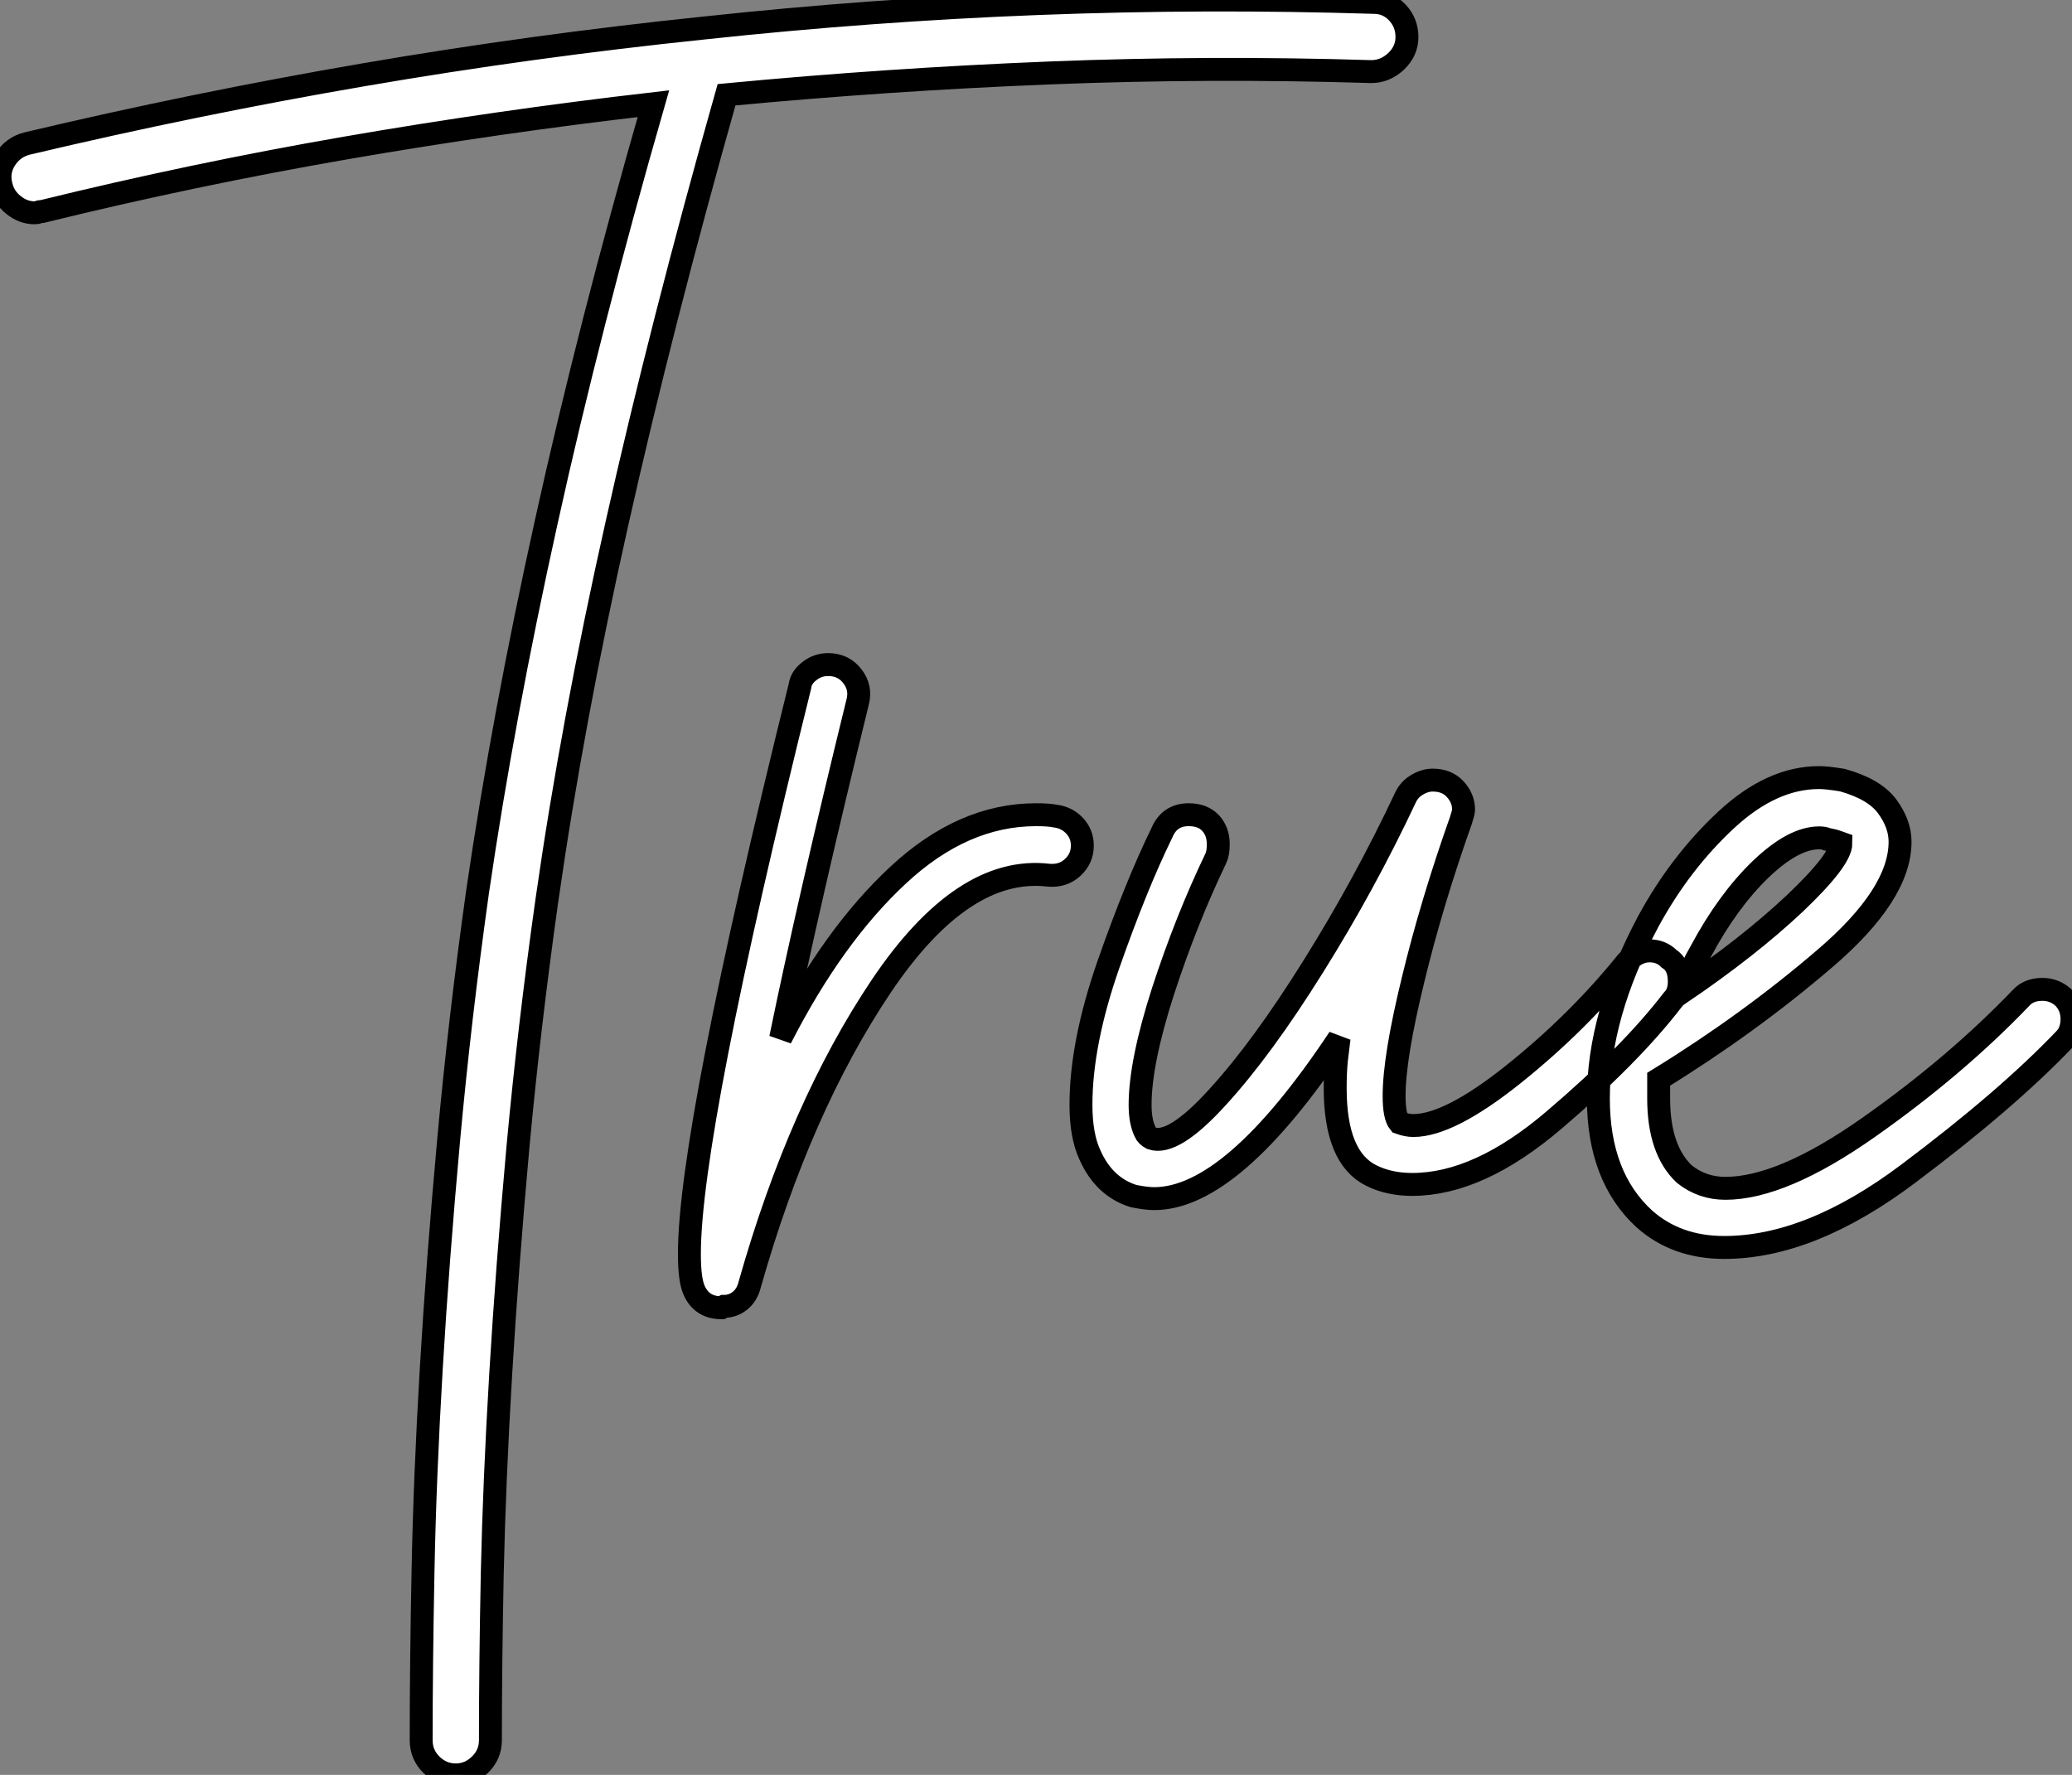 <?xml version="1.0" standalone="no"?>
<svg xmlns="http://www.w3.org/2000/svg" viewBox="-6.25 -10.735 90.382 77.434"><rect x="-6.25" y="-10.735" width="90.382" height="77.434" fill="#808080" stroke="none"/><path d="M54.77-52.02L54.77-52.02Q55.38-52.02 55.80-51.58Q56.22-51.13 56.22-50.51L56.22-50.51Q56.22-49.90 55.75-49.45Q55.27-49 54.66-49L54.66-49Q47.60-49.22 40.60-48.94Q33.60-48.66 26.54-47.99L26.54-47.99Q23.69-37.91 21.76-29.29Q19.82-20.66 18.70-12.82L18.70-12.82Q17.92-7.28 17.44-2.07Q16.97 3.14 16.69 7.81Q16.41 12.49 16.32 16.55Q16.24 20.61 16.24 23.80L16.24 23.80Q16.24 24.42 15.79 24.86Q15.34 25.31 14.73 25.31L14.73 25.31Q14.11 25.31 13.66 24.86Q13.22 24.42 13.22 23.80L13.22 23.80Q13.22 20.55 13.30 16.44Q13.38 12.32 13.66 7.59Q13.94 2.86 14.42-2.41Q14.90-7.67 15.68-13.22L15.68-13.22Q16.80-20.89 18.68-29.37Q20.55-37.86 23.35-47.60L23.35-47.60Q16.58-46.82 9.94-45.67Q3.30-44.52-3.30-42.90L-3.30-42.90Q-3.42-42.90-3.47-42.87Q-3.53-42.84-3.64-42.84L-3.64-42.84Q-4.14-42.84-4.56-43.18Q-4.98-43.51-5.10-44.02L-5.10-44.02Q-5.26-44.63-4.93-45.16Q-4.59-45.70-3.98-45.86L-3.98-45.86Q3.36-47.60 10.70-48.86Q18.03-50.12 25.54-50.90L25.54-50.90Q32.87-51.69 40.15-51.97Q47.43-52.25 54.77-52.02ZM42.06-15.23L42.06-15.23Q42.06-14.67 41.64-14.28Q41.22-13.89 40.60-13.94L40.60-13.94Q36.85-14.39 33.29-9.10Q29.74-3.81 27.55 3.92L27.55 3.92Q27.44 4.37 27.13 4.62Q26.82 4.87 26.43 4.87L26.43 4.87L26.32 4.93Q25.48 4.93 25.14 4.20L25.14 4.20Q24.92 3.75 24.92 2.58L24.92 2.58Q24.92-2.74 29.74-22.18L29.74-22.18Q29.79-22.57 30.16-22.85Q30.52-23.13 30.97-23.13L30.97-23.13Q31.64-23.13 32.03-22.62Q32.42-22.12 32.26-21.50L32.26-21.50Q30.13-12.82 28.90-6.83L28.90-6.83Q31.19-11.31 34.02-13.94Q36.85-16.58 40.04-16.58L40.04-16.58Q40.60-16.58 40.88-16.52L40.88-16.52Q41.38-16.46 41.72-16.10Q42.06-15.74 42.06-15.23ZM68.10-9.30L68.10-9.30Q68.10-8.79 67.82-8.51L67.82-8.51Q65.97-6.10 62.66-3.28Q59.36-0.45 56.45-0.45L56.45-0.45Q55.44-0.45 54.66-0.84L54.66-0.84Q53.09-1.62 53.09-4.65L53.09-4.65Q53.09-5.32 53.14-5.85Q53.20-6.38 53.26-6.83L53.26-6.83Q48.61 0.17 45.19 0.17L45.19 0.17Q44.86 0.17 44.30 0.06L44.30 0.06Q43.01-0.34 42.39-1.74L42.39-1.74Q42.00-2.58 42.00-3.92L42.00-3.92Q42.00-6.61 43.20-10.05Q44.41-13.50 45.53-15.79L45.53-15.79Q45.86-16.58 46.70-16.58L46.70-16.58Q47.32-16.58 47.66-16.21Q47.99-15.85 47.99-15.29L47.99-15.29Q47.99-14.90 47.88-14.67L47.88-14.67Q46.59-11.98 45.58-8.88Q44.58-5.77 44.58-3.92L44.58-3.92Q44.58-3.19 44.80-2.74L44.80-2.74Q44.86-2.58 45.08-2.46L45.08-2.46Q46.03-2.13 47.96-4.26Q49.90-6.38 52.14-9.97Q54.38-13.55 56.17-17.36L56.17-17.36Q56.34-17.70 56.67-17.89Q57.01-18.09 57.34-18.09L57.34-18.09Q57.96-18.09 58.32-17.70Q58.69-17.30 58.69-16.80L58.69-16.80Q58.69-16.69 58.58-16.35L58.58-16.35Q57.29-12.71 56.48-9.35Q55.66-5.99 55.66-4.31L55.66-4.31Q55.66-3.42 55.89-3.14L55.89-3.14Q56.22-3.02 56.50-3.02L56.50-3.02Q58.07-3.02 60.87-5.26Q63.67-7.50 65.80-10.14L65.80-10.14Q66.25-10.64 66.81-10.64L66.81-10.64Q67.31-10.64 67.65-10.30L67.65-10.30Q68.10-10.02 68.10-9.30ZM85.23-7.67L85.23-7.67Q85.23-7.11 84.90-6.78L84.90-6.78Q82.38-4.14 78.09-0.92Q73.81 2.30 70.06 2.30L70.06 2.30Q67.98 2.30 66.58 1.06L66.58 1.06Q64.57-0.78 64.57-4.20L64.57-4.20Q64.57-7.84 66.75-11.93L66.75-11.93Q68.15-14.50 70.14-16.35Q72.13-18.20 74.20-18.20L74.20-18.20Q74.54-18.20 75.21-18.09L75.21-18.09Q76.61-17.70 77.17-16.94Q77.73-16.18 77.73-15.40L77.73-15.40Q77.73-13.10 74.42-10.28Q71.12-7.45 67.20-5.04L67.20-5.04L67.20-4.20Q67.20-1.96 68.32-0.90L68.32-0.90Q69.10-0.28 70.11-0.28L70.11-0.28Q72.58-0.28 76.36-2.94Q80.14-5.60 82.99-8.57L82.99-8.57Q83.33-8.96 83.94-8.96L83.94-8.96Q84.45-8.96 84.84-8.62L84.84-8.62Q85.23-8.23 85.23-7.67ZM68.15-8.79L68.15-8.79Q71.12-10.81 73.14-12.71Q75.15-14.62 75.15-15.34L75.15-15.34Q75.15-15.34 74.98-15.40Q74.82-15.46 74.54-15.51L74.54-15.51Q74.42-15.57 74.20-15.57L74.20-15.57Q73.08-15.57 71.65-14.20Q70.22-12.82 69.05-10.64L69.05-10.64Q68.66-9.97 68.15-8.79Z" fill="white" stroke="black" transform="translate(0 0) scale(1 1) translate(-1.098 41.389)"/></svg>